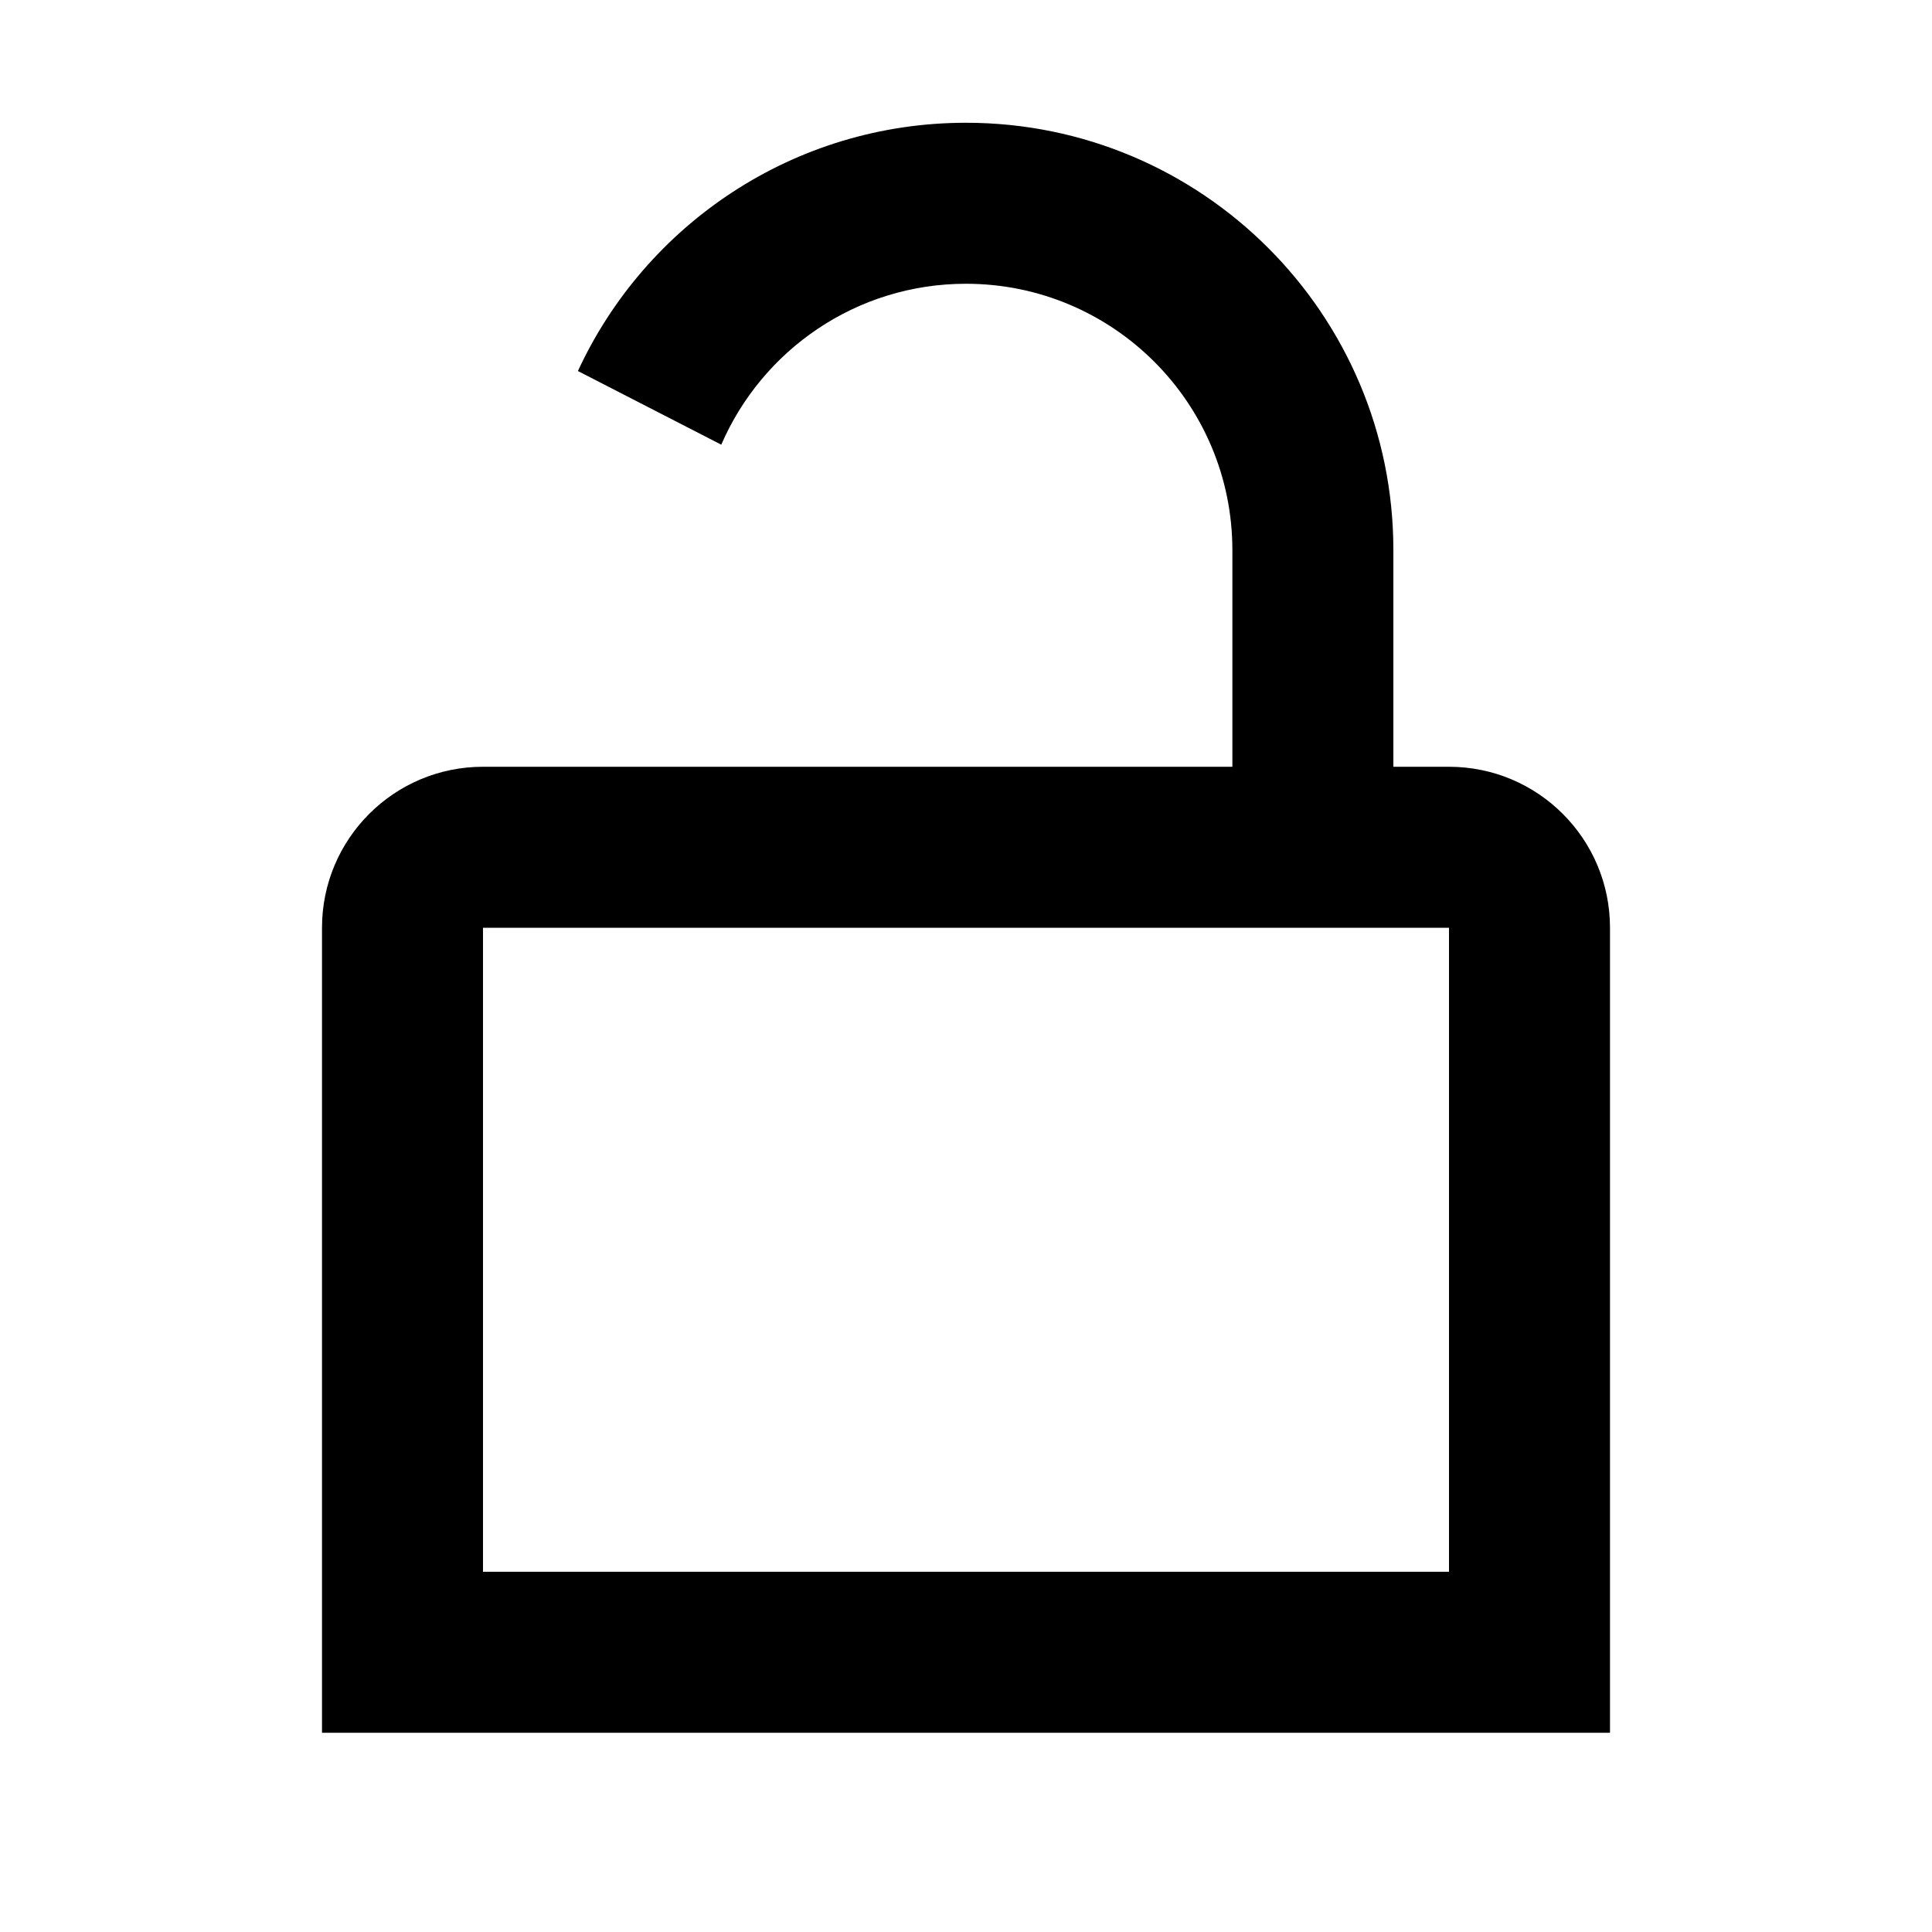 <svg width="24" height="24" viewBox="0 0 24 24" fill="none" xmlns="http://www.w3.org/2000/svg">
<path fill-rule="evenodd" clip-rule="evenodd" d="M6.691 9.525H8.691H11.308H15.309V6.834C15.309 5.007 13.827 3.525 12 3.525C10.638 3.525 9.468 4.348 8.96 5.524L7.179 4.609C8.02 2.788 9.863 1.525 12 1.525C14.932 1.525 17.309 3.902 17.309 6.834V9.525H18C19.105 9.525 20 10.421 20 11.525V20.525V21.525H19H5H4V20.525V11.525C4 10.421 4.895 9.525 6 9.525H6.305H6.691ZM6 19.525V11.525H18V19.525H6Z" fill="black"/>
</svg>
